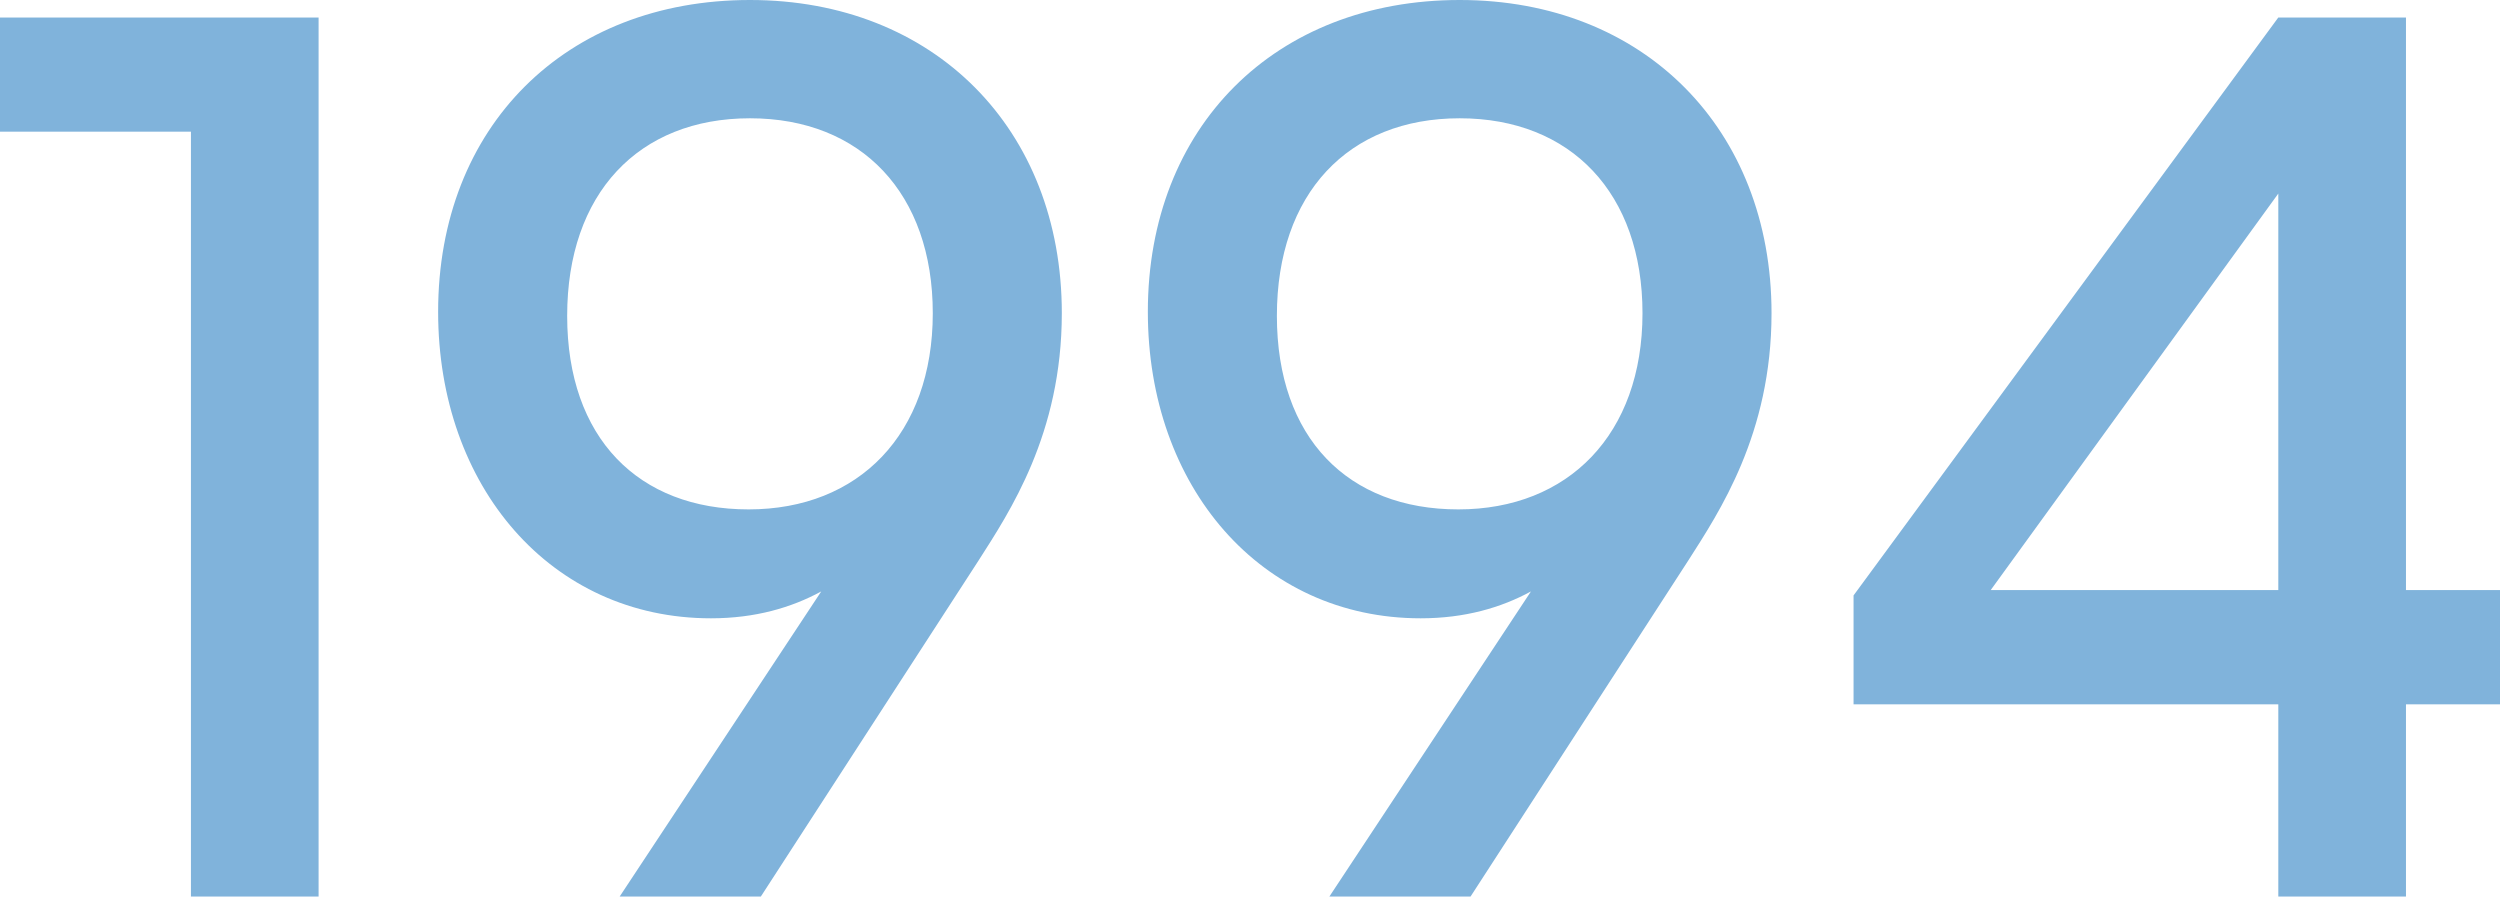 <svg id="_レイヤー_2" data-name="レイヤー 2" xmlns="http://www.w3.org/2000/svg" viewBox="0 0 199.94 71.7"><defs><style>.cls-1{fill:#80b3db}</style></defs><g id="_レイヤー_1-2" data-name="レイヤー 1"><path class="cls-1" d="M15.26 10.53H0V1.4h25.48v70.3H15.27V10.53ZM65.68 47.3c-2.37 1.29-5.27 2.15-8.82 2.15-12.79 0-21.82-10.53-21.82-24.51C35.04 10.1 45.25 0 59.98 0s24.94 10.32 24.94 25.05c0 9.67-4.19 15.91-6.66 19.78L60.85 71.7H49.56l16.12-24.4Zm8.92-22.25c0-9.57-5.7-15.59-14.62-15.59s-14.62 6.02-14.62 15.8 5.7 15.48 14.51 15.48S74.6 34.72 74.6 25.05ZM122.44 47.3c-2.37 1.29-5.27 2.15-8.82 2.15-12.79 0-21.82-10.53-21.82-24.51C91.8 10.11 102.01 0 116.74 0s24.94 10.32 24.94 25.05c0 9.67-4.19 15.91-6.66 19.78L117.61 71.7h-11.29l16.12-24.4Zm8.92-22.25c0-9.57-5.7-15.59-14.62-15.59s-14.62 6.02-14.62 15.8 5.7 15.48 14.51 15.48 14.73-6.02 14.73-15.69ZM182.21 56.33h-33.97v-8.71L182.21 1.4h10.21v45.79h7.52v9.14h-7.52V71.7h-10.21V56.33Zm0-9.14V15.48l-23 31.71h23Z"/></g></svg>